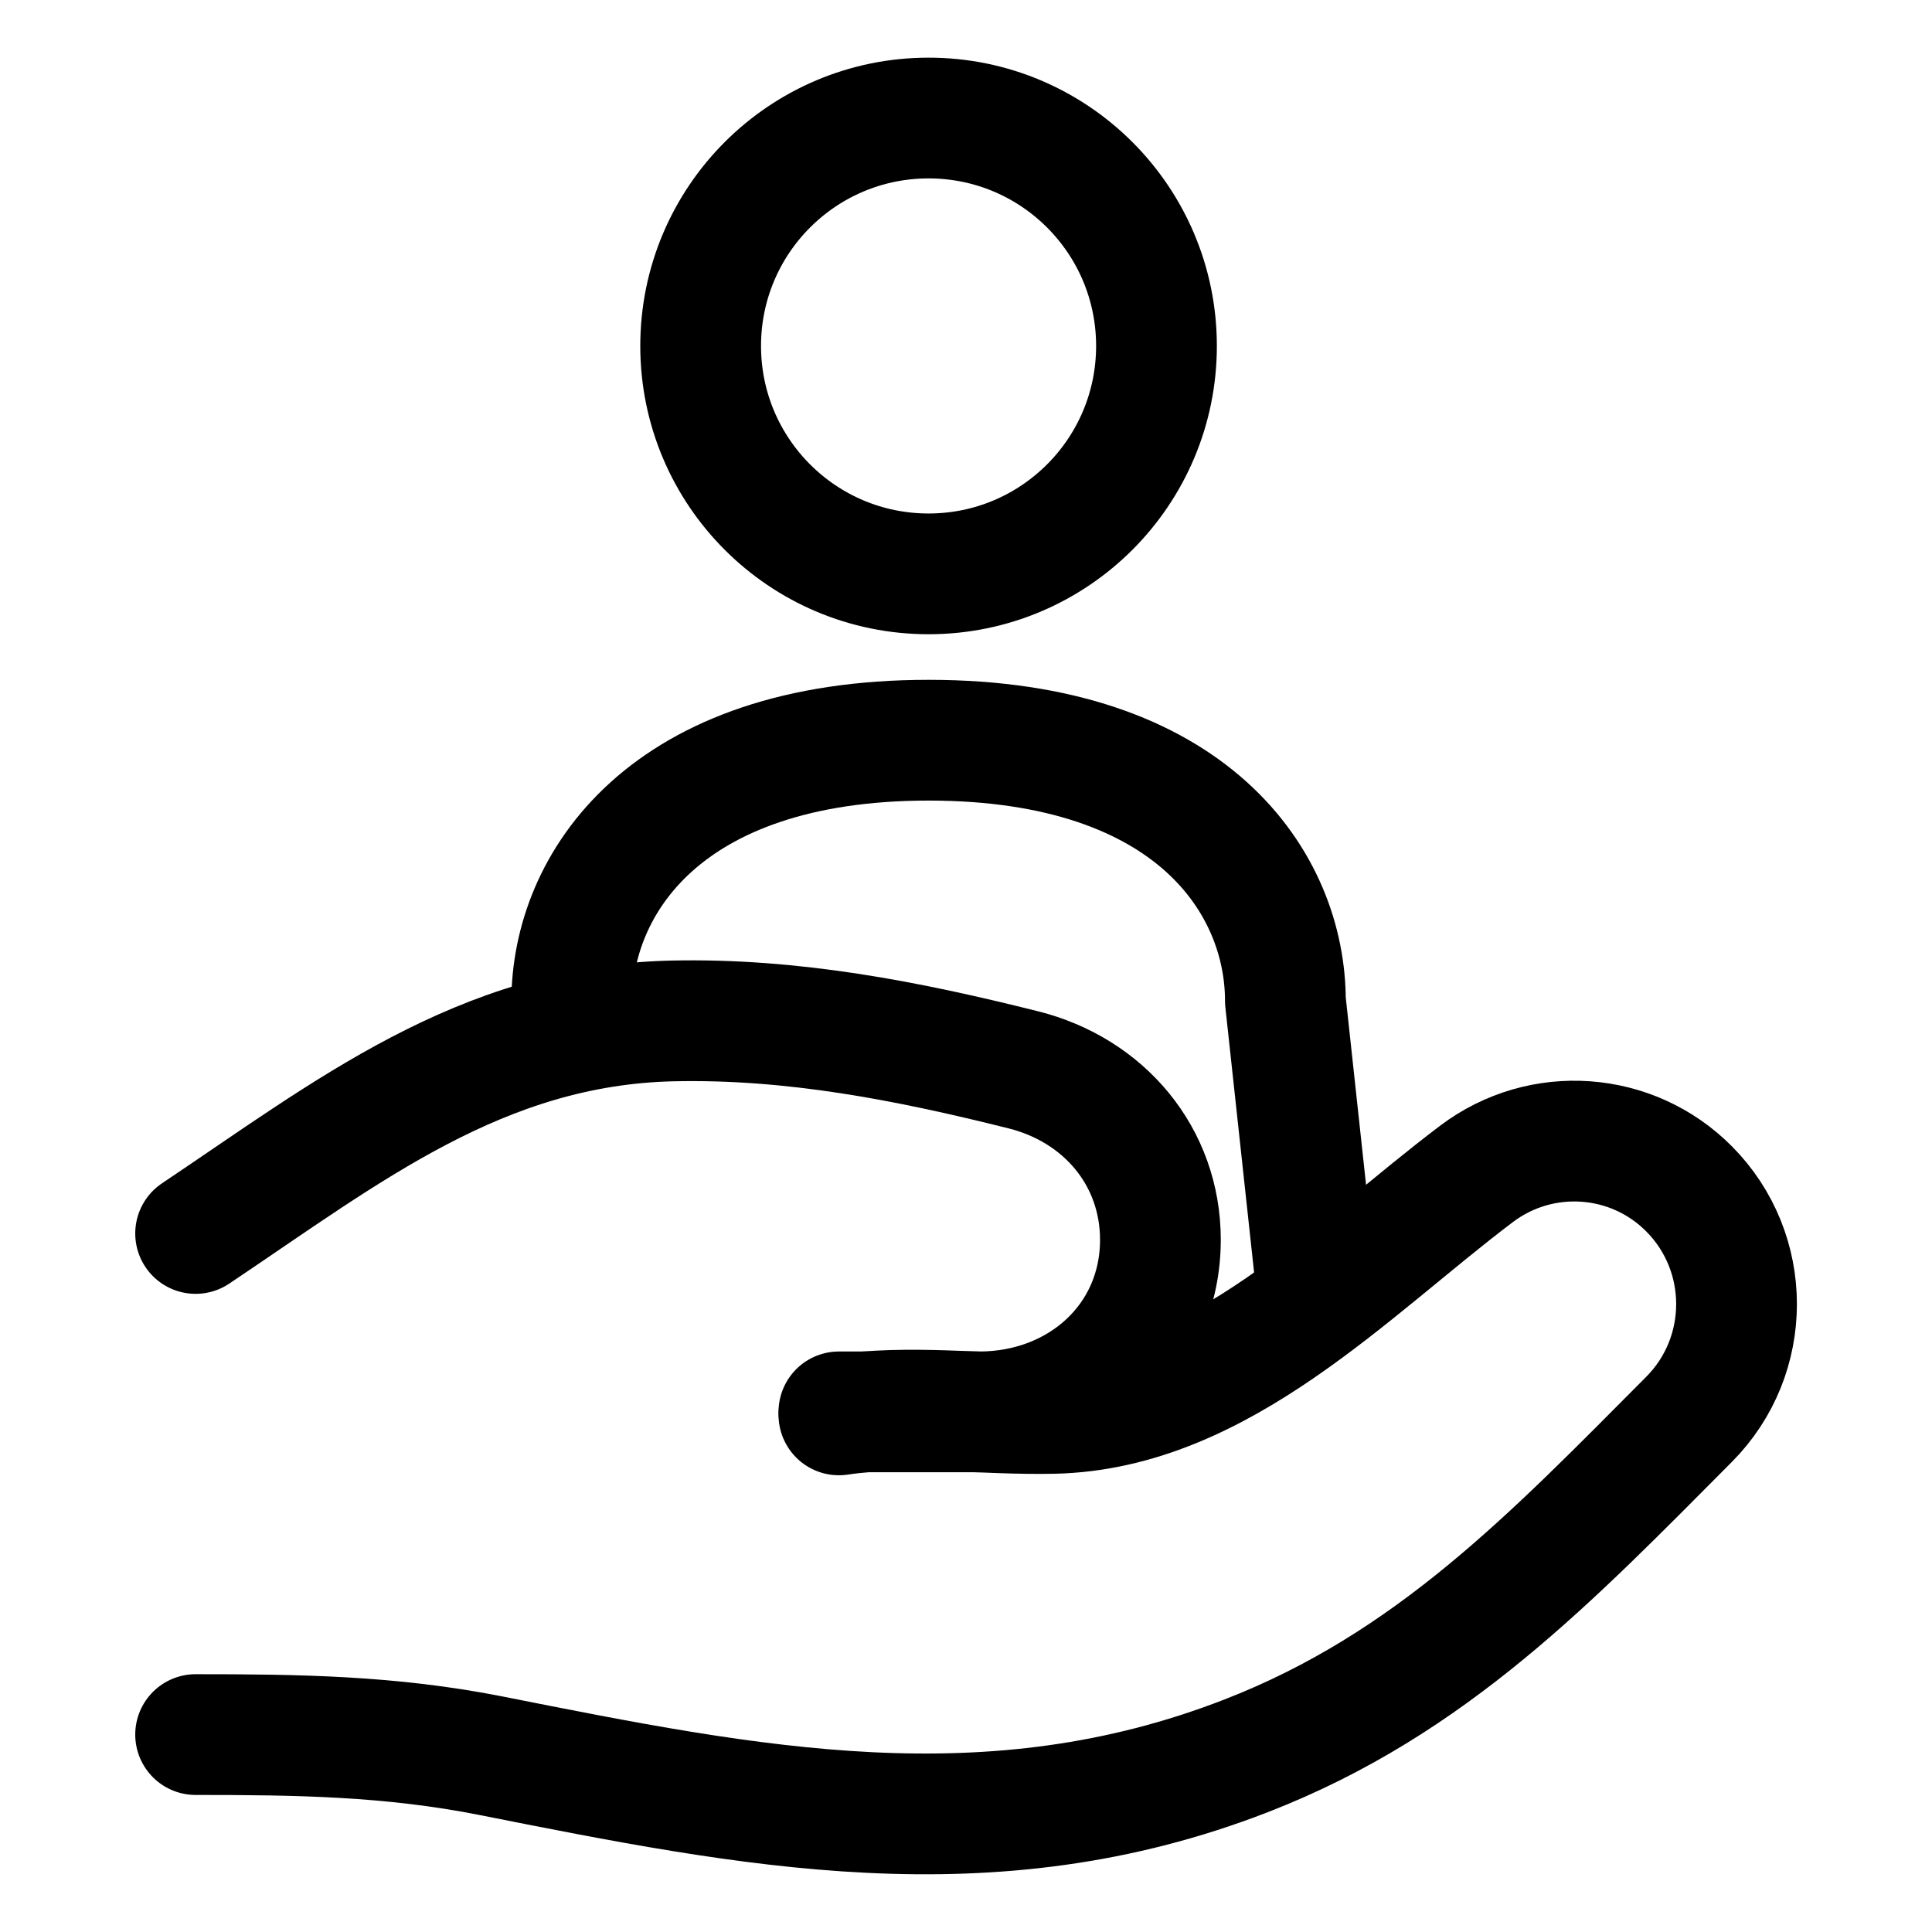 <?xml version="1.0" encoding="UTF-8"?>
<svg id="VAL_D_ADOUR" data-name="VAL D&amp;apos;ADOUR" xmlns="http://www.w3.org/2000/svg" viewBox="0 0 64 64">
  <defs>
    <style>
      .cls-1 {
        fill: none;
        stroke: #000;
        stroke-linecap: round;
        stroke-linejoin: round;
        stroke-width: 4px;
      }
    </style>
  </defs>
  <g>
    <path class="cls-1" d="m27.79,46.87c2.35-.35,4.74,0,7.12-.05,5.51-.13,9.82-4.78,14.01-7.94,2.14-1.61,5.14-1.4,7.03.5,2.1,2.11,2.1,5.53,0,7.64-4.53,4.55-8.53,8.76-14.66,11.14-8.51,3.31-16.41,1.71-25.03,0-3.34-.66-6.41-.7-9.78-.7"/>
    <path class="cls-1" d="m27.79,46.77h4.65c3.32,0,6-2.38,6-5.7,0-2.76-1.87-4.96-4.54-5.63-3.83-.96-7.65-1.71-11.64-1.62-6.33.15-10.76,3.68-15.78,7.04"/>
  </g>
  <path class="cls-1" d="m18.94,33.18c0-3.86,3.05-8.66,11.82-8.66s11.82,4.77,11.82,8.63l1,9.23"/>
  <path class="cls-1" d="m38.31,11.46c0,4.17-3.38,7.55-7.55,7.55s-7.55-3.38-7.55-7.55,3.38-7.55,7.55-7.55,7.55,3.38,7.55,7.55Z"/>
</svg>
